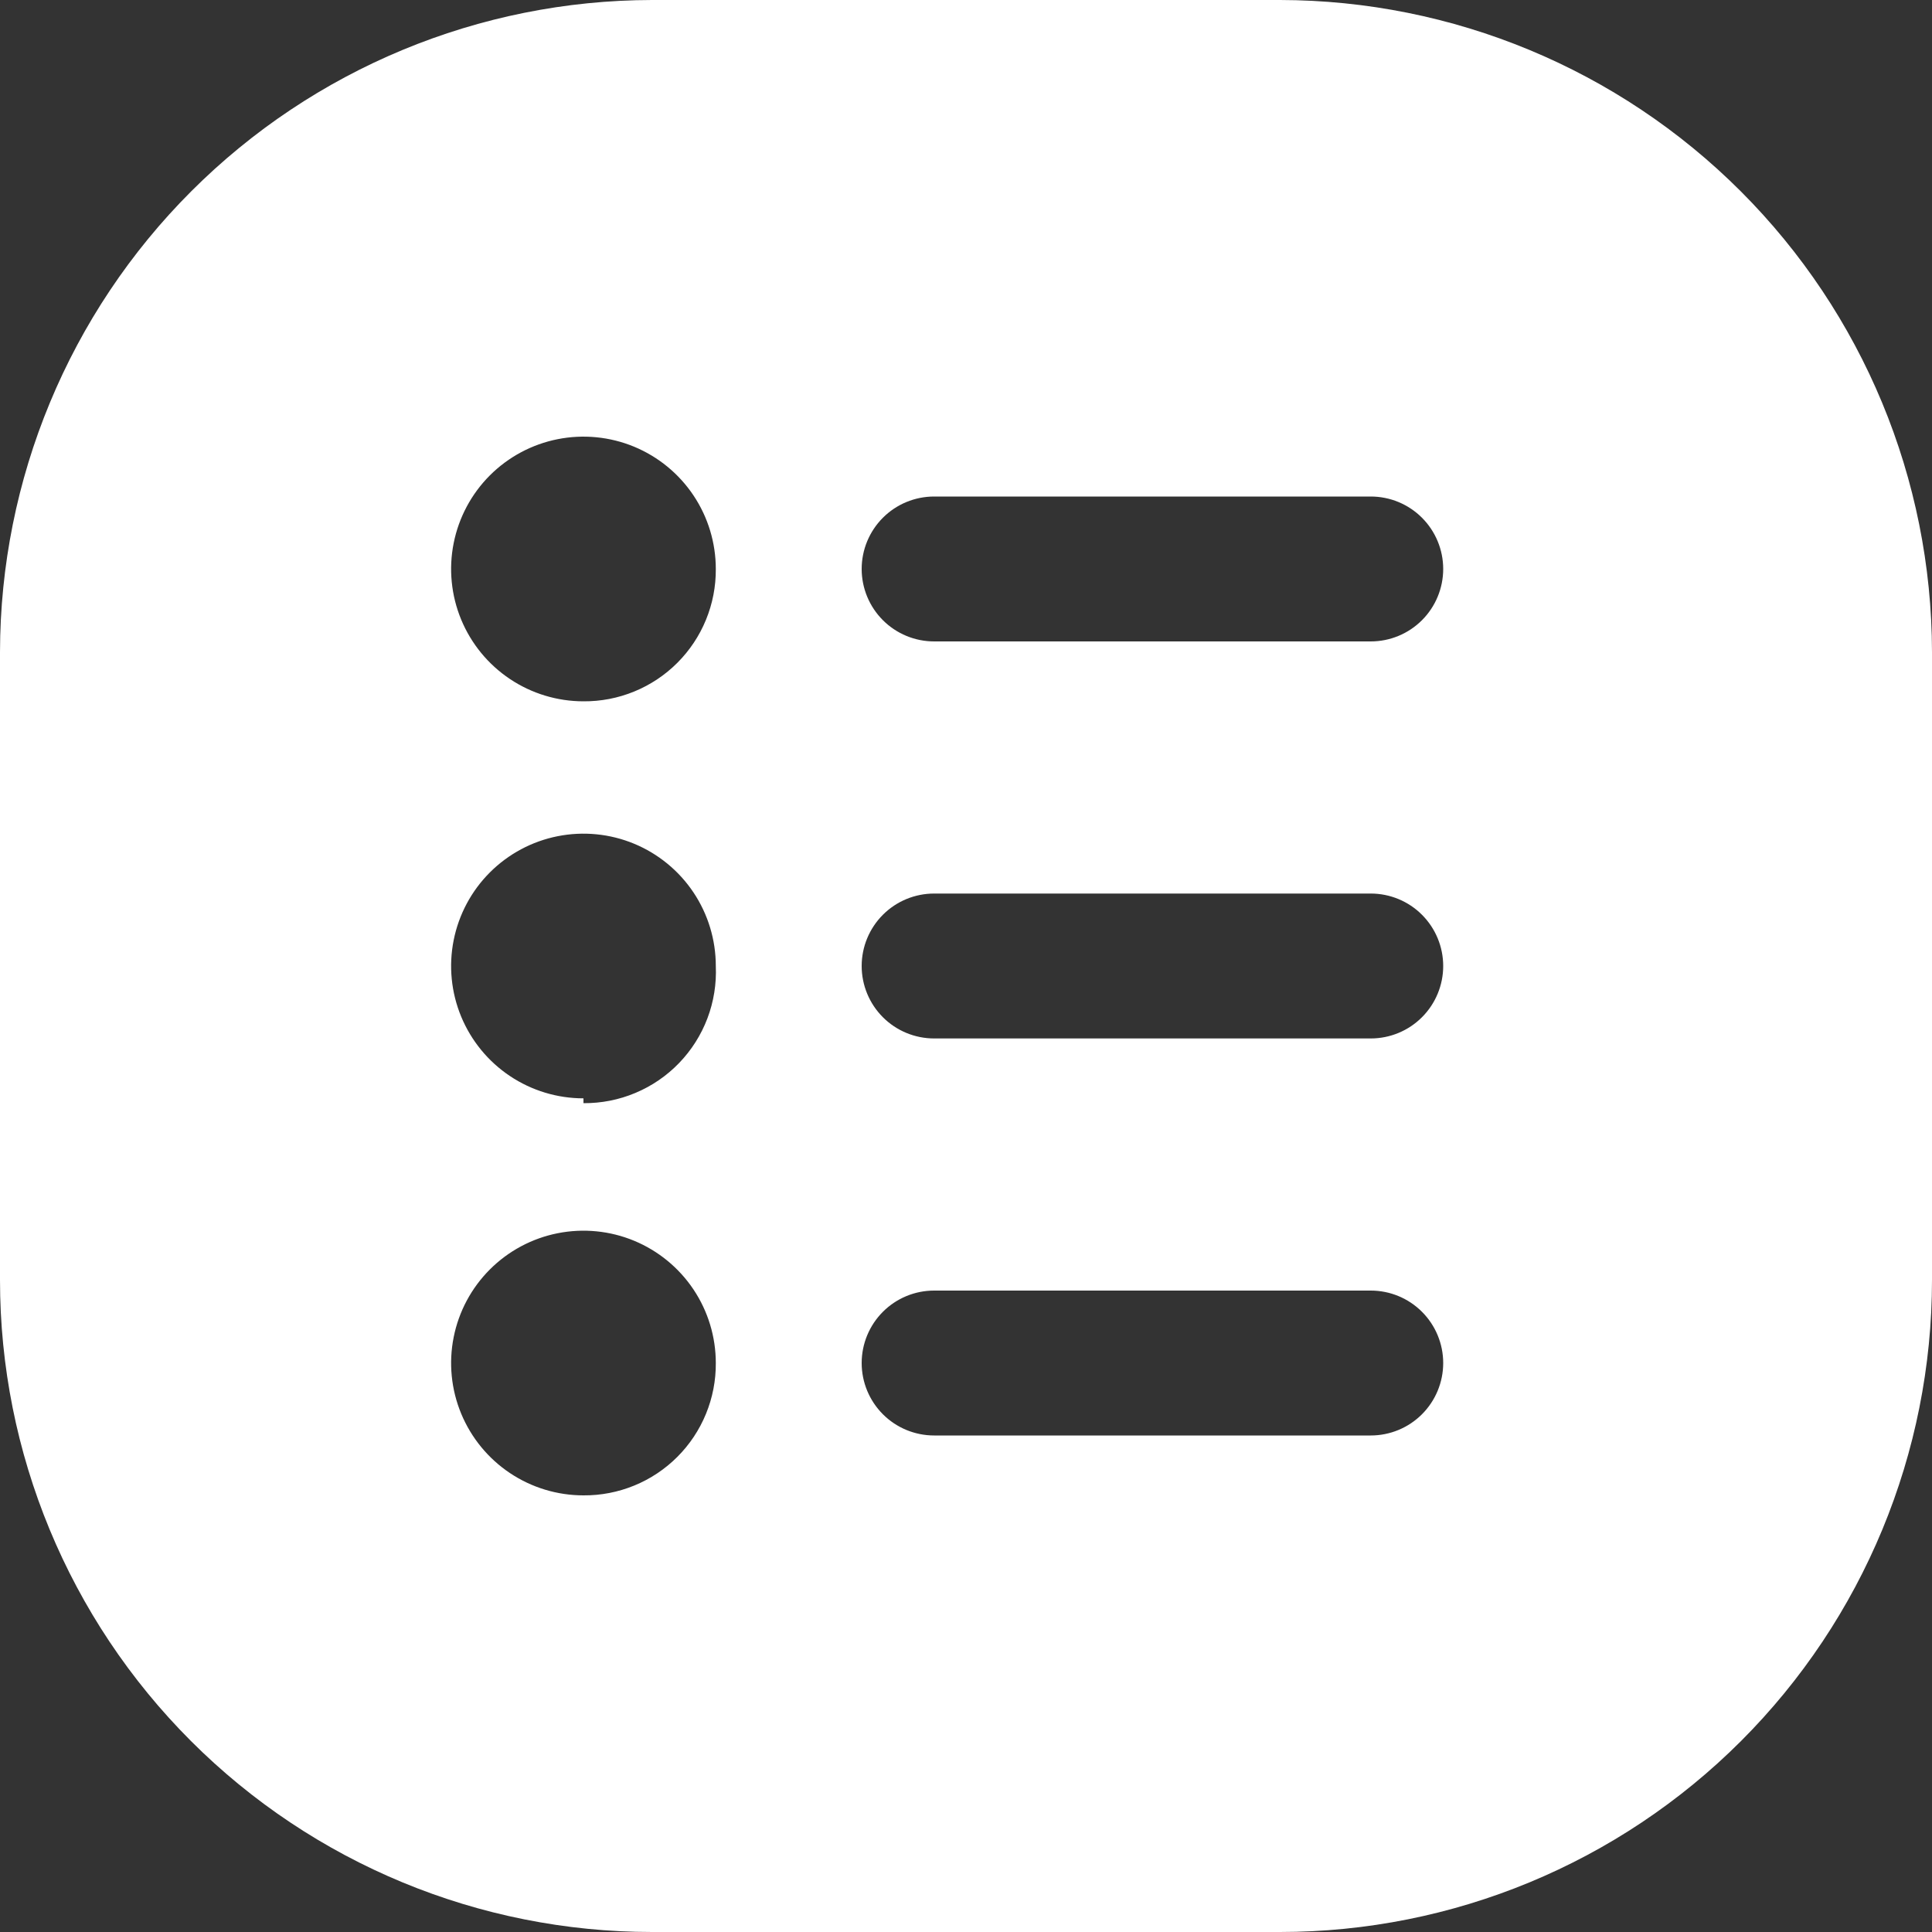 <svg width="72" height="72" viewBox="0 0 72 72" fill="none" xmlns="http://www.w3.org/2000/svg">
<rect x="0" y="0" width="72" height="72" fill="#333333" stroke="none"/>
<path d="M47.7 0H24.3C17.858 0.01 11.683 2.573 7.128 7.128C2.573 11.683 0.01 17.858 0 24.3V47.7C0 54.145 2.56 60.326 7.117 64.883C11.674 69.44 17.855 72 24.3 72H47.7C54.145 72 60.326 69.44 64.883 64.883C69.44 60.326 72 54.145 72 47.7V24.3C71.99 17.858 69.427 11.683 64.872 7.128C60.317 2.573 54.142 0.01 47.7 0ZM21.744 55.728C20.768 55.728 19.815 55.439 19.004 54.897C18.193 54.355 17.561 53.585 17.187 52.683C16.814 51.782 16.716 50.791 16.907 49.834C17.097 48.877 17.567 47.998 18.256 47.309C18.946 46.619 19.825 46.149 20.782 45.959C21.738 45.769 22.73 45.866 23.631 46.239C24.533 46.613 25.303 47.245 25.845 48.056C26.387 48.867 26.676 49.821 26.676 50.796C26.681 51.445 26.556 52.089 26.31 52.689C26.064 53.29 25.701 53.835 25.242 54.294C24.783 54.753 24.238 55.116 23.637 55.362C23.037 55.608 22.393 55.733 21.744 55.728ZM21.744 40.932C20.768 40.932 19.815 40.643 19.004 40.101C18.193 39.559 17.561 38.789 17.187 37.887C16.814 36.986 16.716 35.995 16.907 35.038C17.097 34.081 17.567 33.202 18.256 32.513C18.946 31.823 19.825 31.353 20.782 31.163C21.738 30.973 22.73 31.07 23.631 31.443C24.533 31.817 25.303 32.449 25.845 33.26C26.387 34.071 26.676 35.025 26.676 36C26.705 36.664 26.599 37.327 26.364 37.949C26.129 38.57 25.77 39.137 25.308 39.616C24.847 40.094 24.293 40.473 23.68 40.73C23.067 40.988 22.409 41.117 21.744 41.112V40.932ZM21.744 26.136C20.768 26.136 19.815 25.847 19.004 25.305C18.193 24.763 17.561 23.993 17.187 23.091C16.814 22.19 16.716 21.198 16.907 20.242C17.097 19.285 17.567 18.406 18.256 17.716C18.946 17.027 19.825 16.557 20.782 16.367C21.738 16.177 22.73 16.274 23.631 16.647C24.533 17.021 25.303 17.653 25.845 18.464C26.387 19.275 26.676 20.229 26.676 21.204C26.681 21.853 26.556 22.497 26.31 23.097C26.064 23.698 25.701 24.243 25.242 24.702C24.783 25.161 24.238 25.524 23.637 25.77C23.037 26.017 22.393 26.141 21.744 26.136ZM51.084 53.496H34.812C34.096 53.496 33.409 53.212 32.903 52.705C32.397 52.199 32.112 51.512 32.112 50.796C32.112 50.08 32.397 49.393 32.903 48.887C33.409 48.38 34.096 48.096 34.812 48.096H51.084C51.8 48.096 52.487 48.38 52.993 48.887C53.499 49.393 53.784 50.08 53.784 50.796C53.784 51.512 53.499 52.199 52.993 52.705C52.487 53.212 51.8 53.496 51.084 53.496ZM51.084 38.7H34.812C34.096 38.7 33.409 38.416 32.903 37.909C32.397 37.403 32.112 36.716 32.112 36C32.112 35.284 32.397 34.597 32.903 34.091C33.409 33.584 34.096 33.3 34.812 33.3H51.084C51.8 33.3 52.487 33.584 52.993 34.091C53.499 34.597 53.784 35.284 53.784 36C53.784 36.716 53.499 37.403 52.993 37.909C52.487 38.416 51.8 38.7 51.084 38.7ZM51.084 23.904H34.812C34.096 23.904 33.409 23.619 32.903 23.113C32.397 22.607 32.112 21.92 32.112 21.204C32.112 20.488 32.397 19.801 32.903 19.295C33.409 18.788 34.096 18.504 34.812 18.504H51.084C51.8 18.504 52.487 18.788 52.993 19.295C53.499 19.801 53.784 20.488 53.784 21.204C53.784 21.92 53.499 22.607 52.993 23.113C52.487 23.619 51.8 23.904 51.084 23.904Z" fill="white"/>
</svg>
